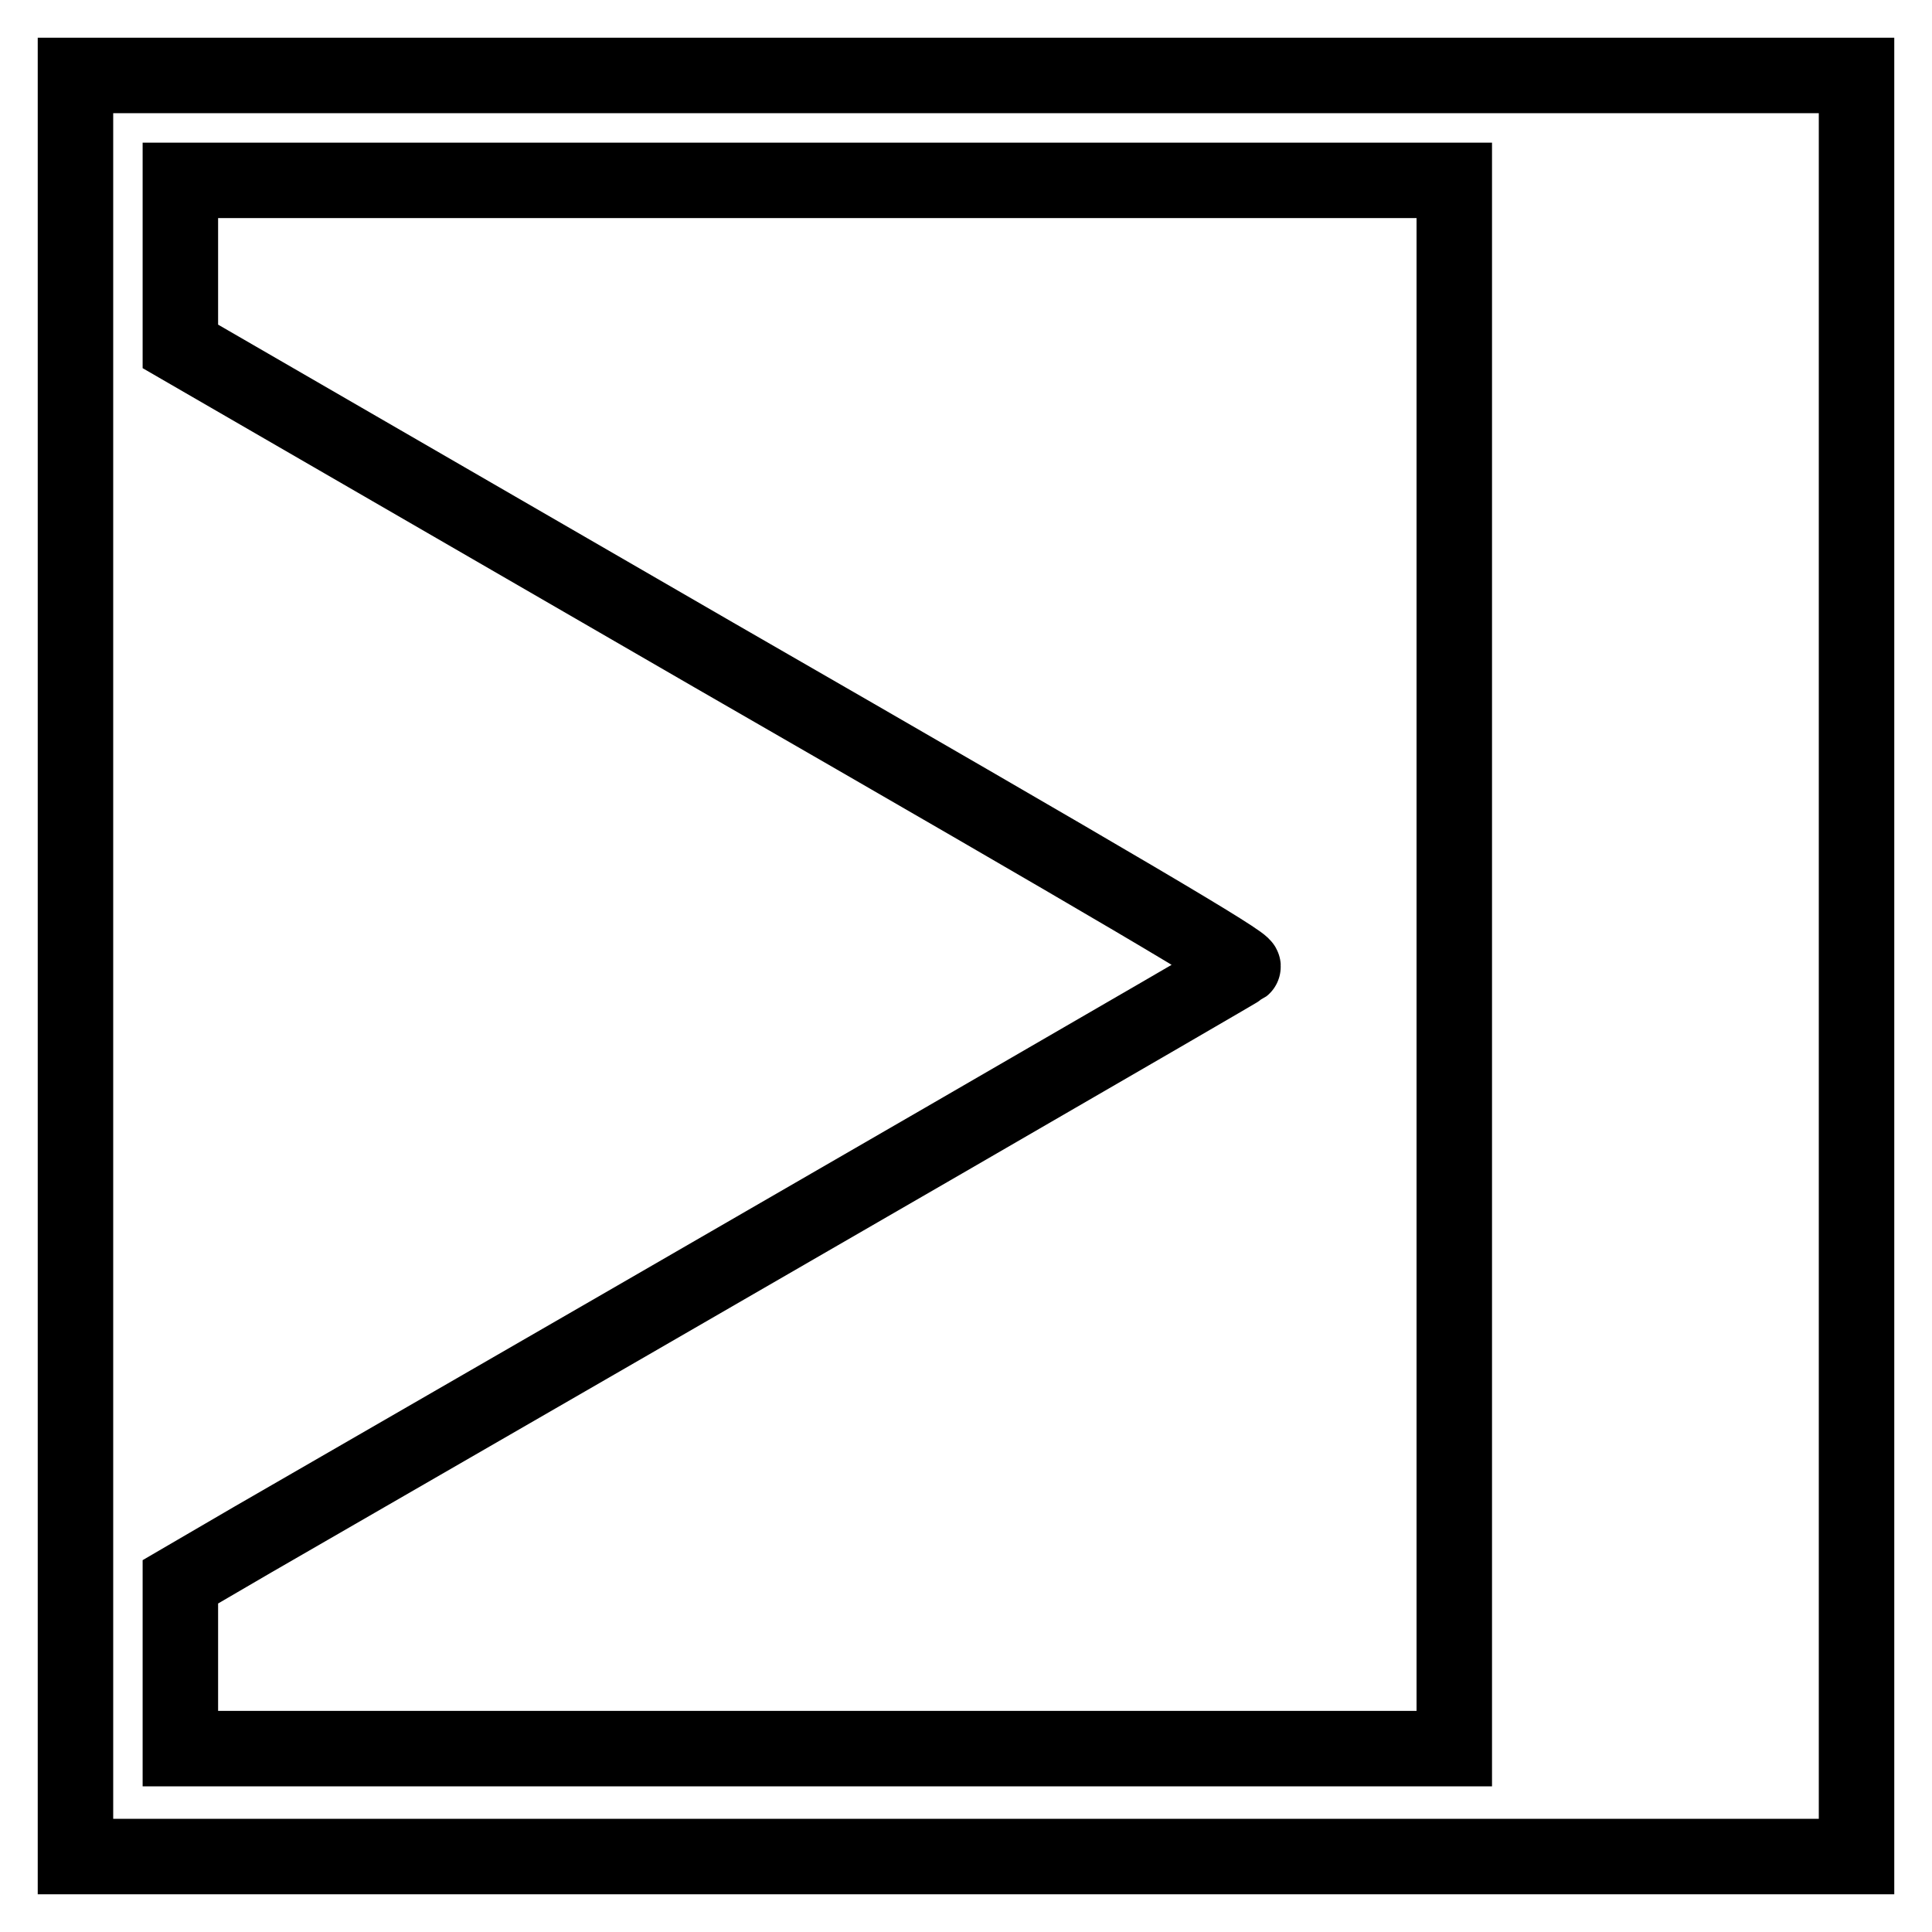 <?xml version="1.0" encoding="utf-8"?>
<!-- Svg Vector Icons : http://www.onlinewebfonts.com/icon -->
<!DOCTYPE svg PUBLIC "-//W3C//DTD SVG 1.1//EN" "http://www.w3.org/Graphics/SVG/1.1/DTD/svg11.dtd">
<svg version="1.1" xmlns="http://www.w3.org/2000/svg" xmlns:xlink="http://www.w3.org/1999/xlink" x="0px" y="0px" viewBox="0 0 256 256" enable-background="new 0 0 256 256" xml:space="preserve">
<g><g><g><path stroke-width="10" fill-opacity="0" stroke="#000000"  d="M10,128v118h118h118V128V10H128H10V128z M192.7,127.8v103.9h-84.4H23.9v-11.1v-11l9.6-5.6c69.7-40.2,130.7-75.5,131.2-75.9c0.5-0.4-15.4-9.8-70.1-41.3L23.9,45.9v-11v-11h84.4h84.4L192.7,127.8L192.7,127.8z"/></g></g></g>
</svg>